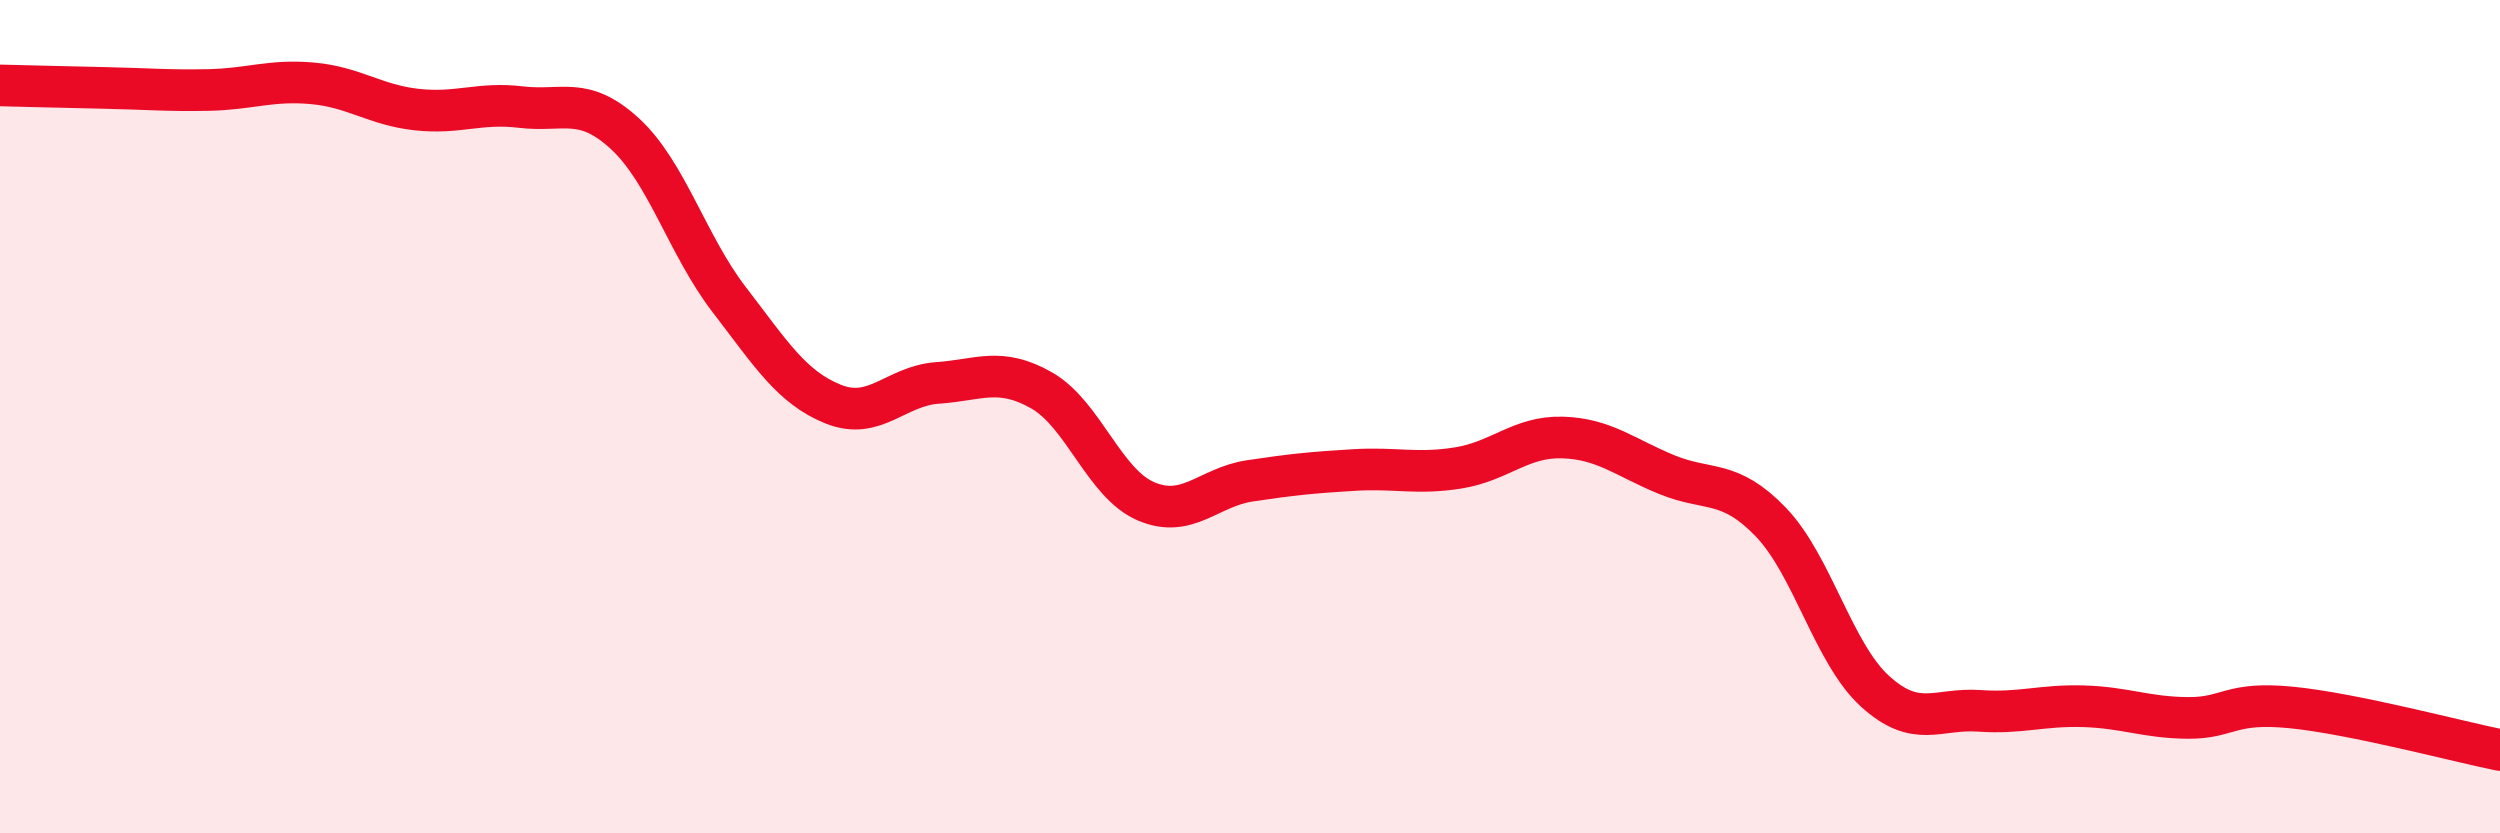 
    <svg width="60" height="20" viewBox="0 0 60 20" xmlns="http://www.w3.org/2000/svg">
      <path
        d="M 0,2.05 C 0.5,2.06 1.5,2.09 2.5,2.11 C 3.5,2.13 4,2.18 5,2.16 C 6,2.14 6.5,1.91 7.5,2 C 8.5,2.09 9,2.52 10,2.63 C 11,2.74 11.5,2.45 12.5,2.57 C 13.5,2.69 14,2.29 15,3.21 C 16,4.13 16.5,5.89 17.5,7.19 C 18.5,8.49 19,9.3 20,9.7 C 21,10.1 21.5,9.26 22.5,9.19 C 23.5,9.12 24,8.8 25,9.37 C 26,9.94 26.5,11.6 27.5,12.03 C 28.5,12.46 29,11.69 30,11.54 C 31,11.39 31.5,11.34 32.5,11.28 C 33.5,11.22 34,11.39 35,11.23 C 36,11.07 36.5,10.47 37.5,10.5 C 38.5,10.53 39,10.98 40,11.39 C 41,11.8 41.5,11.49 42.5,12.53 C 43.5,13.57 44,15.68 45,16.59 C 46,17.5 46.5,16.99 47.5,17.06 C 48.5,17.13 49,16.92 50,16.95 C 51,16.98 51.5,17.22 52.5,17.23 C 53.5,17.24 53.5,16.83 55,16.98 C 56.5,17.13 59,17.8 60,18L60 20L0 20Z"
        fill="#EB0A25"
        opacity="0.1"
        stroke-linecap="round"
        stroke-linejoin="round"
      />
      <path
        d="M 0,2.05 C 0.5,2.06 1.5,2.09 2.5,2.11 C 3.5,2.13 4,2.18 5,2.16 C 6,2.14 6.5,1.91 7.5,2 C 8.5,2.09 9,2.52 10,2.63 C 11,2.74 11.5,2.45 12.5,2.57 C 13.5,2.69 14,2.29 15,3.21 C 16,4.13 16.5,5.89 17.5,7.19 C 18.5,8.49 19,9.3 20,9.7 C 21,10.1 21.5,9.26 22.5,9.19 C 23.5,9.12 24,8.8 25,9.37 C 26,9.94 26.5,11.6 27.5,12.03 C 28.5,12.46 29,11.69 30,11.54 C 31,11.39 31.5,11.34 32.5,11.28 C 33.5,11.22 34,11.39 35,11.23 C 36,11.07 36.5,10.47 37.5,10.5 C 38.5,10.53 39,10.98 40,11.39 C 41,11.8 41.5,11.49 42.5,12.53 C 43.5,13.57 44,15.68 45,16.59 C 46,17.5 46.5,16.99 47.5,17.06 C 48.5,17.13 49,16.92 50,16.95 C 51,16.98 51.5,17.22 52.5,17.23 C 53.5,17.24 53.5,16.83 55,16.98 C 56.5,17.13 59,17.8 60,18"
        stroke="#EB0A25"
        stroke-width="1"
        fill="none"
        stroke-linecap="round"
        stroke-linejoin="round"
      />
    </svg>
  